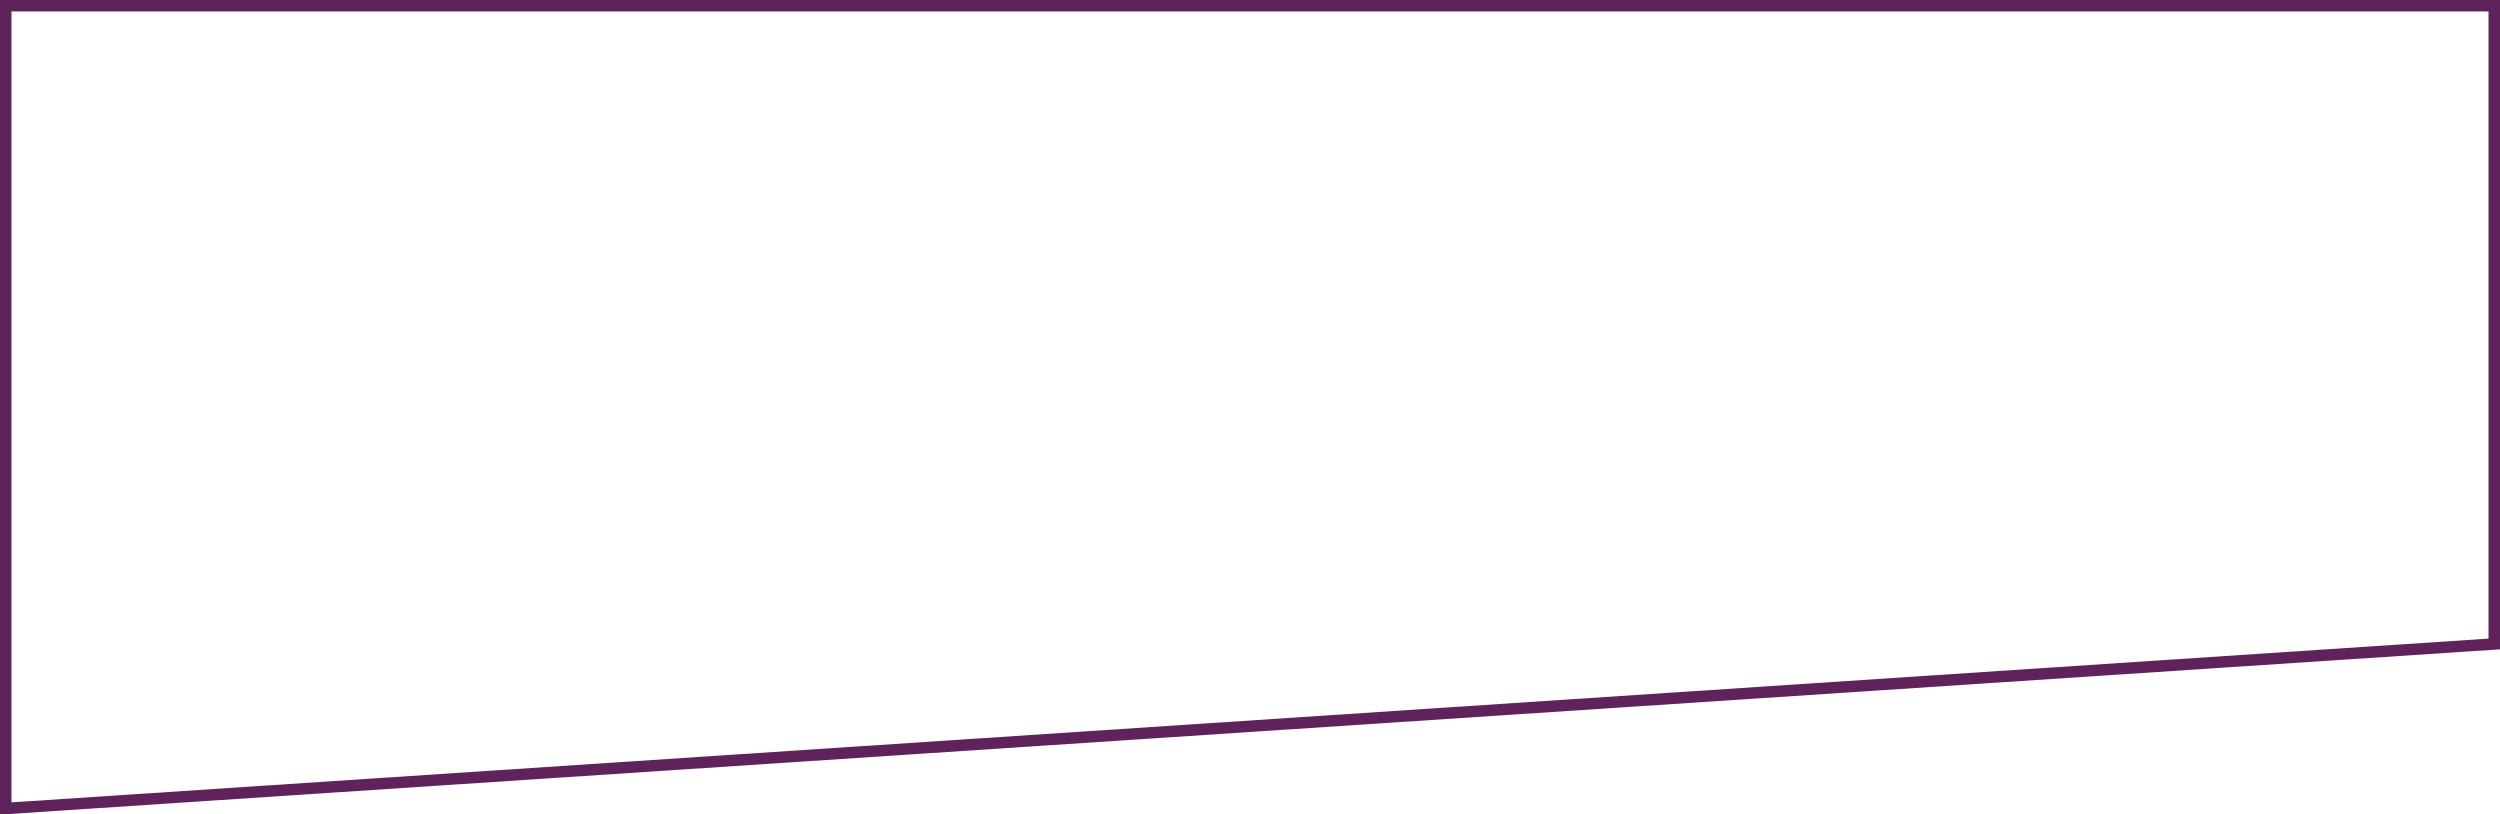 <?xml version="1.0" encoding="utf-8"?>
<!DOCTYPE svg PUBLIC "-//W3C//DTD SVG 1.1//EN" "http://www.w3.org/Graphics/SVG/1.1/DTD/svg11.dtd">
<svg version="1.1" id="btn-biseau" xmlns="http://www.w3.org/2000/svg" xmlns:xlink="http://www.w3.org/1999/xlink" x="0px" y="0px"
	 width="218px" height="71px" viewBox="0 0 218 71" enable-background="new 0 0 218 71" xml:space="preserve">
<path fill-rule="evenodd" clip-rule="evenodd" fill="none" stroke="#5F225B" stroke-miterlimit="10" d="M0.5,70.5l217-14.345V0.5 H0.5V70.5z"/>
</svg>
